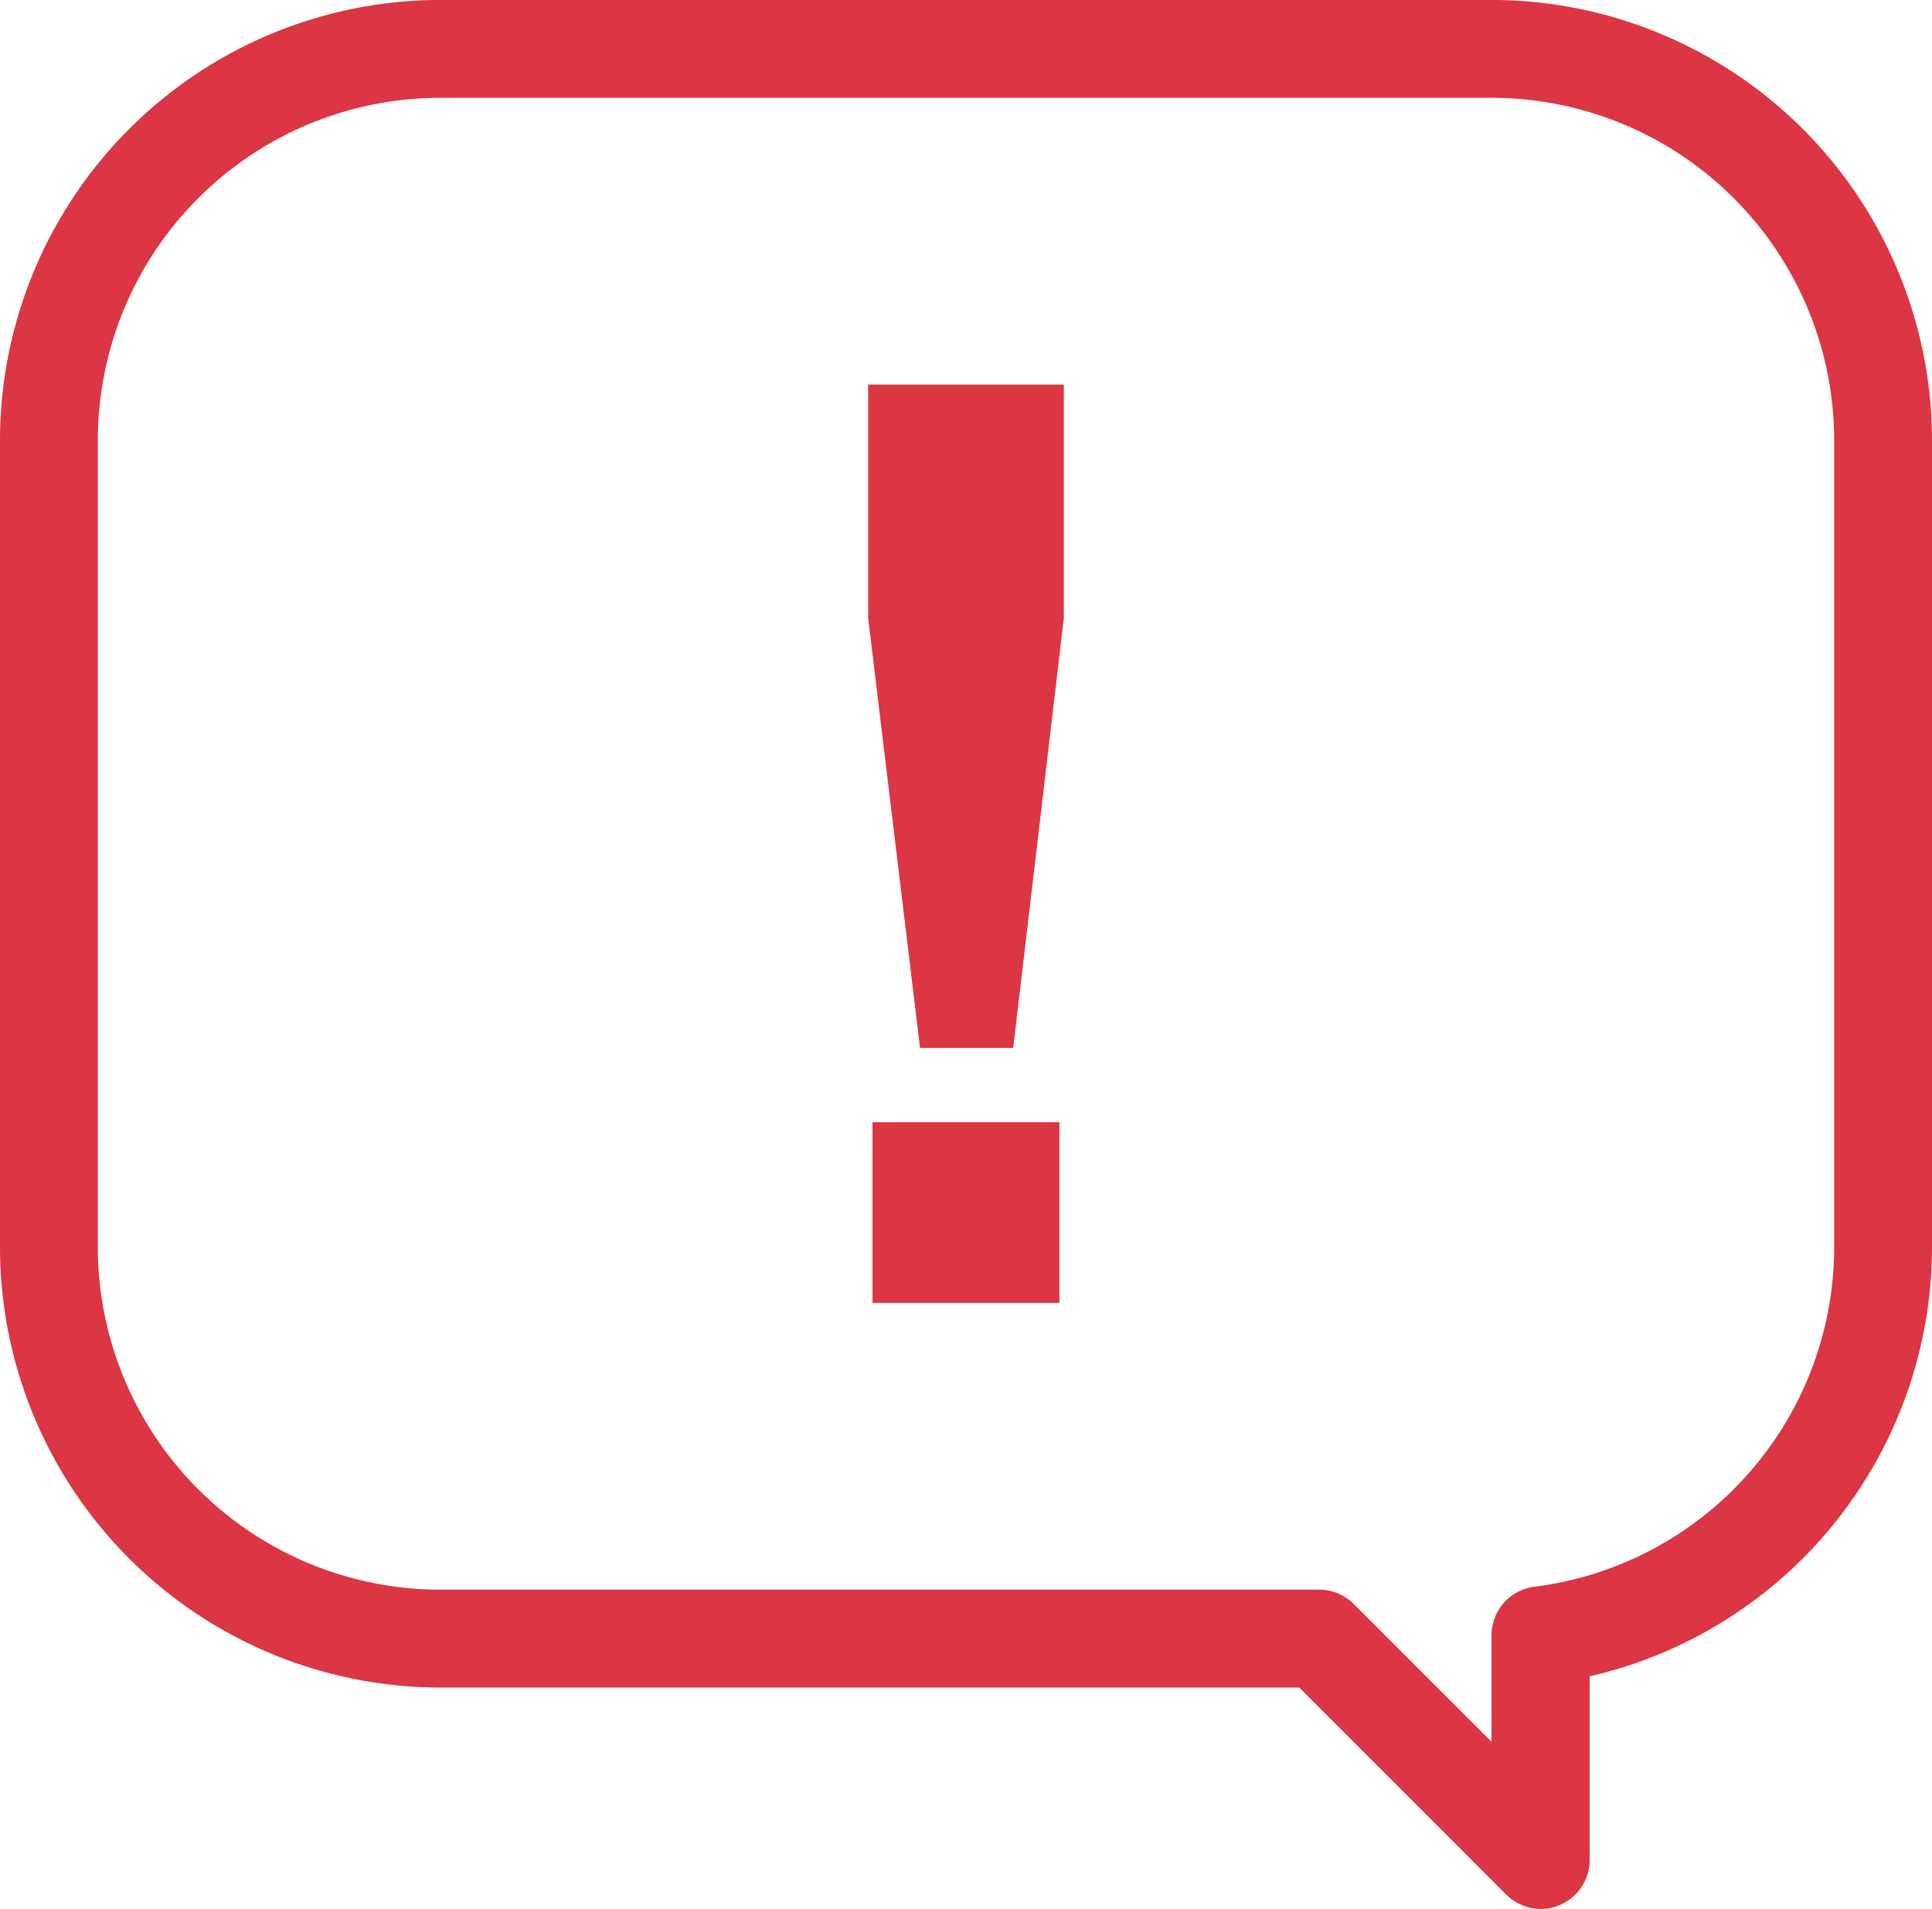 <svg id="グループ_5207" data-name="グループ 5207" xmlns="http://www.w3.org/2000/svg" xmlns:xlink="http://www.w3.org/1999/xlink" width="50.5" height="49.893" viewBox="0 0 50.5 49.893">
  <defs>
    <clipPath id="clip-path">
      <rect id="長方形_4244" data-name="長方形 4244" width="50.5" height="49.893" fill="none"/>
    </clipPath>
  </defs>
  <g id="グループ_5206" data-name="グループ 5206" transform="translate(0 0)" clip-path="url(#clip-path)">
    <path id="パス_8635" data-name="パス 8635" d="M40.272,49.893a1.274,1.274,0,0,1-.9-.375l-5.411-5.411H11.506A11.52,11.52,0,0,1,0,32.6V11.506A11.52,11.52,0,0,1,11.506,0H38.994A11.52,11.52,0,0,1,50.5,11.506V32.6a11.521,11.521,0,0,1-8.949,11.214v4.8a1.278,1.278,0,0,1-.789,1.181,1.262,1.262,0,0,1-.49.1M11.506,2.557a8.96,8.96,0,0,0-8.949,8.949V32.6a8.96,8.96,0,0,0,8.949,8.949H34.487a1.275,1.275,0,0,1,.9.375l3.6,3.6V42.742a1.28,1.28,0,0,1,1.12-1.27A8.953,8.953,0,0,0,47.943,32.6V11.506a8.96,8.96,0,0,0-8.949-8.949Z" transform="translate(0 -0.001)" fill="#dc3543"/>
    <path id="パス_8636" data-name="パス 8636" d="M17.75,7.863h5.114v6.106L21.541,25.2H19.106L17.75,13.969Zm.114,19.279h4.885v4.721H17.864Z" transform="translate(4.943 2.189)" fill="#dc3543"/>
  </g>
</svg>
